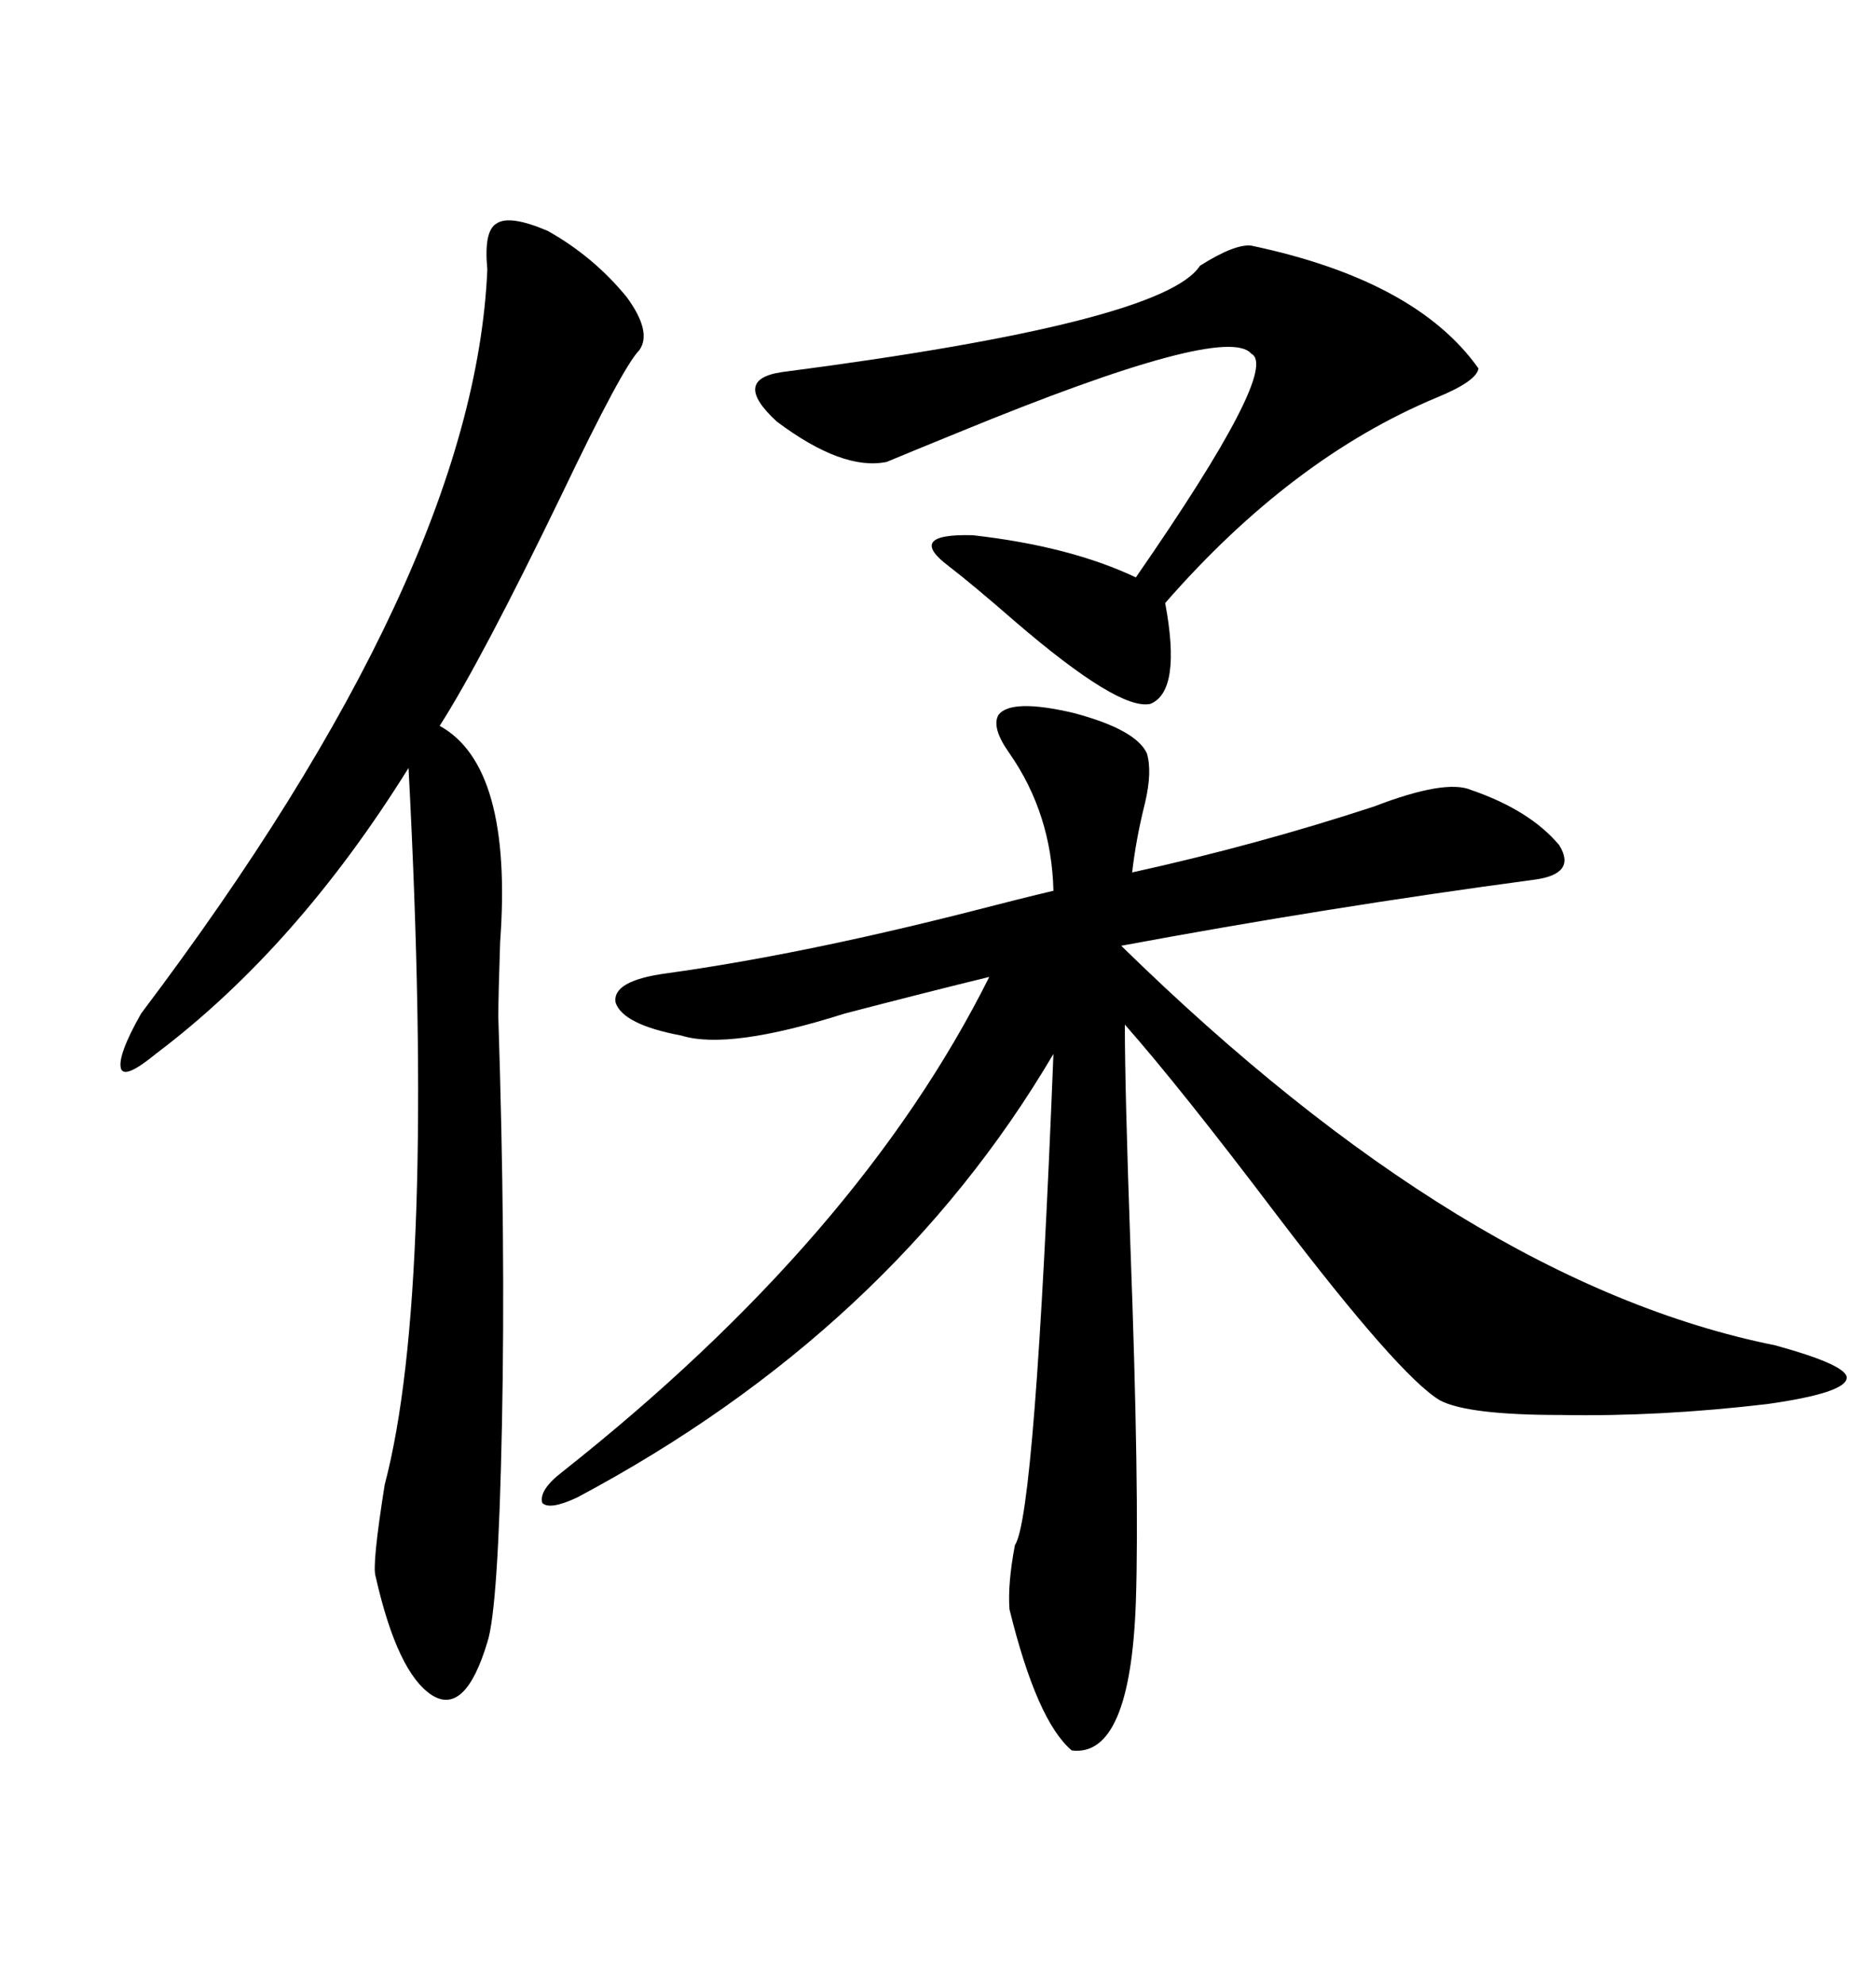 <svg xmlns="http://www.w3.org/2000/svg" xmlns:xlink="http://www.w3.org/1999/xlink" width="300" height="317.285"><path d="M89.94 235.25L89.94 235.25Q137.40 197.75 158.20 156.15L158.20 156.15Q148.54 158.50 135.06 162.01L135.06 162.01Q116.60 167.87 108.98 165.53L108.98 165.53Q99.61 163.77 98.44 160.25L98.44 160.25Q97.85 156.74 106.64 155.57L106.64 155.57Q127.73 152.64 154.39 145.90L154.39 145.90Q163.48 143.55 168.46 142.38L168.46 142.38Q168.16 130.08 161.43 120.41L161.43 120.41Q158.50 116.31 159.67 114.26L159.67 114.26Q161.72 111.62 171.68 113.96L171.68 113.96Q181.64 116.60 183.40 120.41L183.40 120.41Q184.28 123.34 183.11 128.32L183.11 128.32Q181.64 134.18 181.05 139.45L181.05 139.45Q200.98 135.06 219.73 128.91L219.73 128.91Q231.15 124.51 235.25 126.27L235.25 126.27Q244.63 129.49 249.32 135.06L249.32 135.06Q252.25 139.75 245.21 140.63L245.21 140.63Q212.40 145.02 179.30 151.17L179.30 151.17Q234.38 205.08 283.89 215.04L283.89 215.04Q295.61 218.26 295.31 220.31L295.31 220.31Q295.02 222.66 282.71 224.41L282.71 224.41Q265.43 226.46 249.61 226.17L249.61 226.17Q234.67 226.17 230.27 223.83L230.27 223.83Q223.83 220.02 204.20 194.24L204.20 194.24Q188.67 173.73 179.88 163.77L179.88 163.77Q179.88 174.02 180.76 198.93L180.76 198.93Q182.23 238.48 181.64 256.05L181.64 256.05Q180.76 280.96 171.39 279.79L171.39 279.79Q165.82 275.10 161.43 257.23L161.43 257.23Q161.13 253.13 162.30 246.97L162.30 246.97Q165.53 242.29 168.46 168.46L168.46 168.46Q142.38 212.70 92.29 239.36L92.29 239.36Q87.89 241.41 86.72 240.23L86.72 240.23Q86.13 238.18 89.94 235.25ZM102.25 55.96L102.25 55.96Q99.61 58.59 89.94 78.81L89.94 78.81Q77.05 105.47 70.31 116.02L70.31 116.02Q82.03 122.46 79.98 150.59L79.98 150.59Q79.69 159.08 79.69 162.60L79.69 162.60Q80.86 198.63 80.27 227.64L80.27 227.64Q79.69 257.23 77.93 262.50L77.93 262.50Q74.41 274.22 69.14 271.00L69.14 271.00Q63.57 267.48 60.06 251.95L60.06 251.95Q59.47 250.20 61.52 237.30L61.52 237.30Q69.73 206.25 65.33 122.75L65.33 122.75Q47.46 151.46 24.90 168.46L24.90 168.46Q19.92 172.56 19.34 170.80L19.34 170.80Q18.75 168.75 22.56 162.01L22.56 162.01Q75.88 91.41 77.93 43.07L77.93 43.07Q77.34 36.91 79.39 35.74L79.39 35.74Q81.45 34.28 87.60 36.91L87.60 36.91Q94.92 41.02 100.20 47.46L100.20 47.46Q104.30 53.03 102.25 55.96ZM200.10 39.26L200.10 39.26Q226.46 44.82 236.43 58.89L236.43 58.89Q236.13 60.94 229.69 63.57L229.69 63.57Q206.54 73.24 186.33 96.39L186.33 96.39Q188.96 110.45 183.98 112.50L183.98 112.50Q179.00 113.67 162.30 99.32L162.30 99.32Q155.57 93.46 151.76 90.53L151.76 90.53Q144.73 85.25 155.57 85.55L155.57 85.55Q171.09 87.30 181.64 92.29L181.64 92.29Q204.79 58.89 200.10 56.54L200.10 56.54Q196.00 51.56 153.22 69.14L153.22 69.14Q145.31 72.36 141.80 73.83L141.80 73.83Q134.77 75.29 124.22 67.38L124.22 67.38Q116.89 60.64 125.10 59.47L125.10 59.47Q186.04 51.56 191.89 42.48L191.89 42.48Q197.46 38.96 200.10 39.26Z"/></svg>